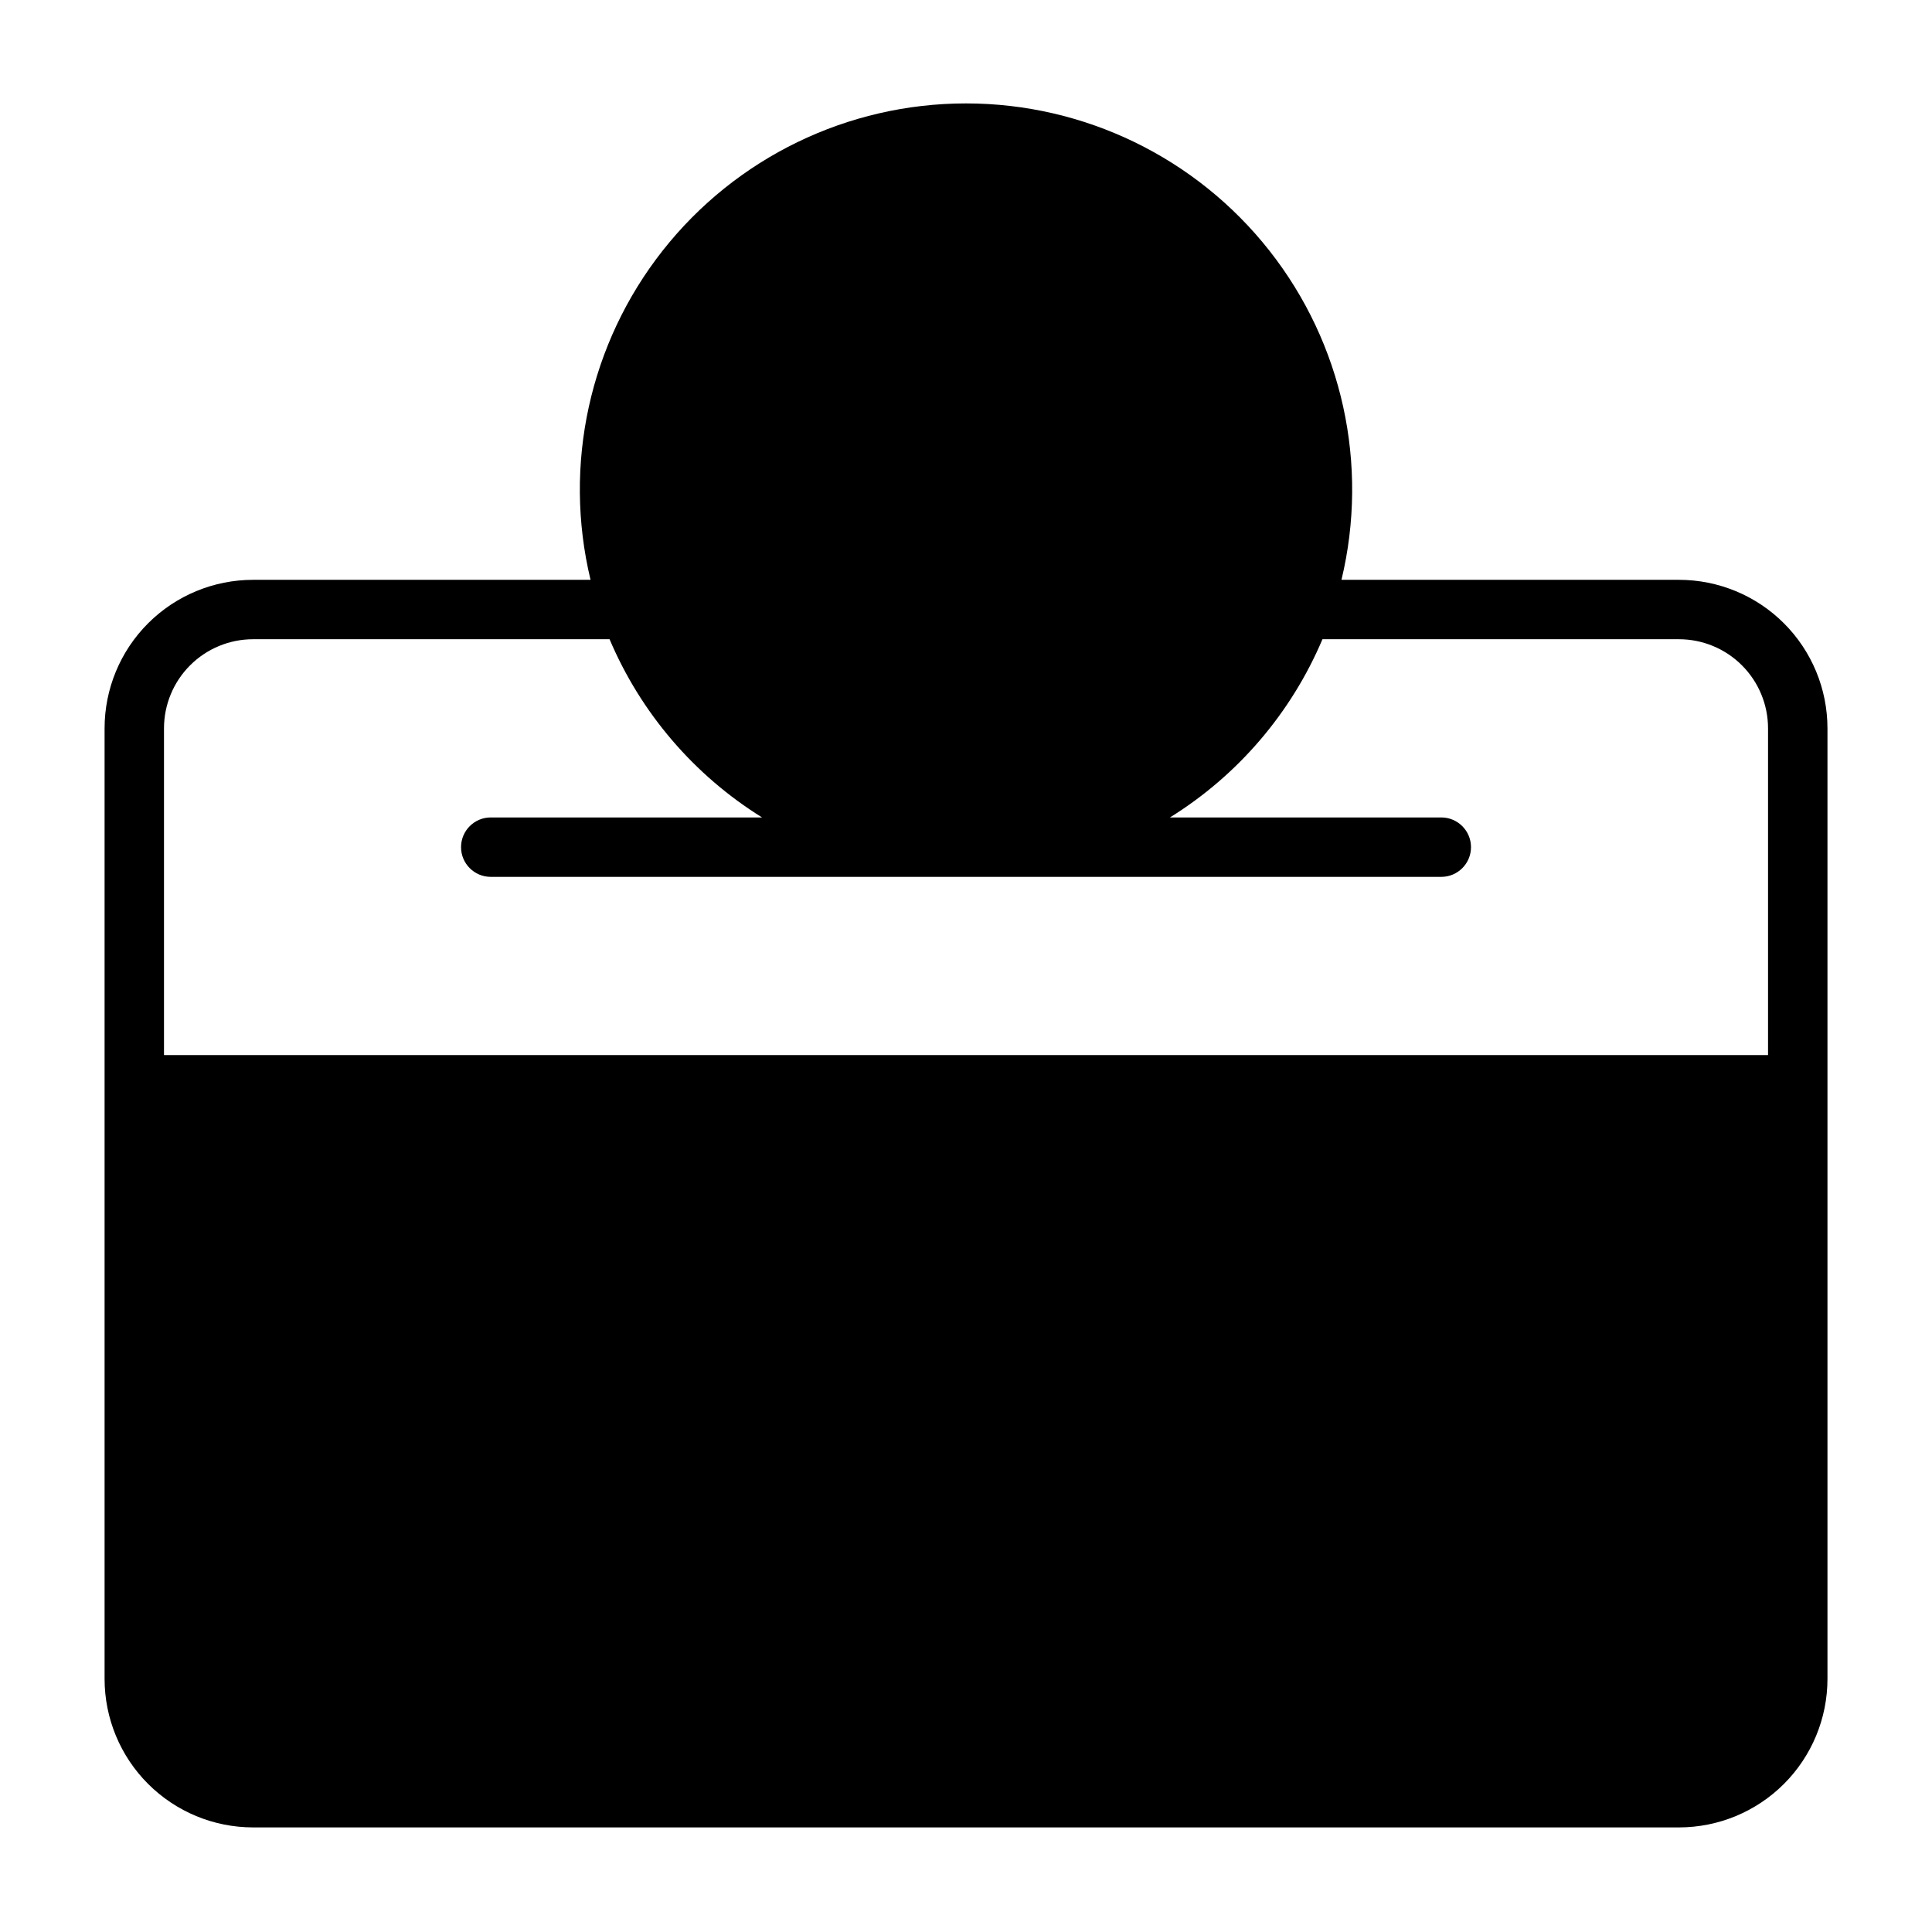 <?xml version="1.0" encoding="UTF-8"?>
<!-- Uploaded to: ICON Repo, www.svgrepo.com, Generator: ICON Repo Mixer Tools -->
<svg fill="#000000" width="800px" height="800px" version="1.1" viewBox="144 144 512 512" xmlns="http://www.w3.org/2000/svg">
 <path d="m588.93 297.66h-89.426c7.328-30.484 0.277-62.641-19.125-87.262-19.406-24.625-49.027-38.992-80.375-38.992-31.352 0-60.973 14.367-80.375 38.992-19.406 24.621-26.457 56.777-19.129 87.262h-89.426c-10.438 0-20.449 4.144-27.832 11.527-7.383 7.379-11.527 17.391-11.527 27.832v251.9c0 10.441 4.144 20.453 11.527 27.832 7.383 7.383 17.395 11.531 27.832 11.531h377.86c10.441 0 20.453-4.148 27.832-11.531 7.383-7.379 11.531-17.391 11.531-27.832v-251.9c0-10.441-4.148-20.453-11.531-27.832-7.379-7.383-17.391-11.527-27.832-11.527zm-401.47 39.359c0-6.266 2.488-12.27 6.918-16.699 4.43-4.43 10.434-6.918 16.699-6.918h94.465c8.277 19.535 22.395 36.035 40.414 47.23h-71.902c-4.348 0-7.871 3.527-7.871 7.875 0 4.348 3.523 7.871 7.871 7.871h251.9c4.348 0 7.875-3.523 7.875-7.871 0-4.348-3.527-7.875-7.875-7.875h-71.902c18.023-11.195 32.137-27.695 40.414-47.23h94.465c6.266 0 12.273 2.488 16.699 6.918 4.43 4.43 6.918 10.434 6.918 16.699v86.594l-425.09-0.004z"/>
</svg>